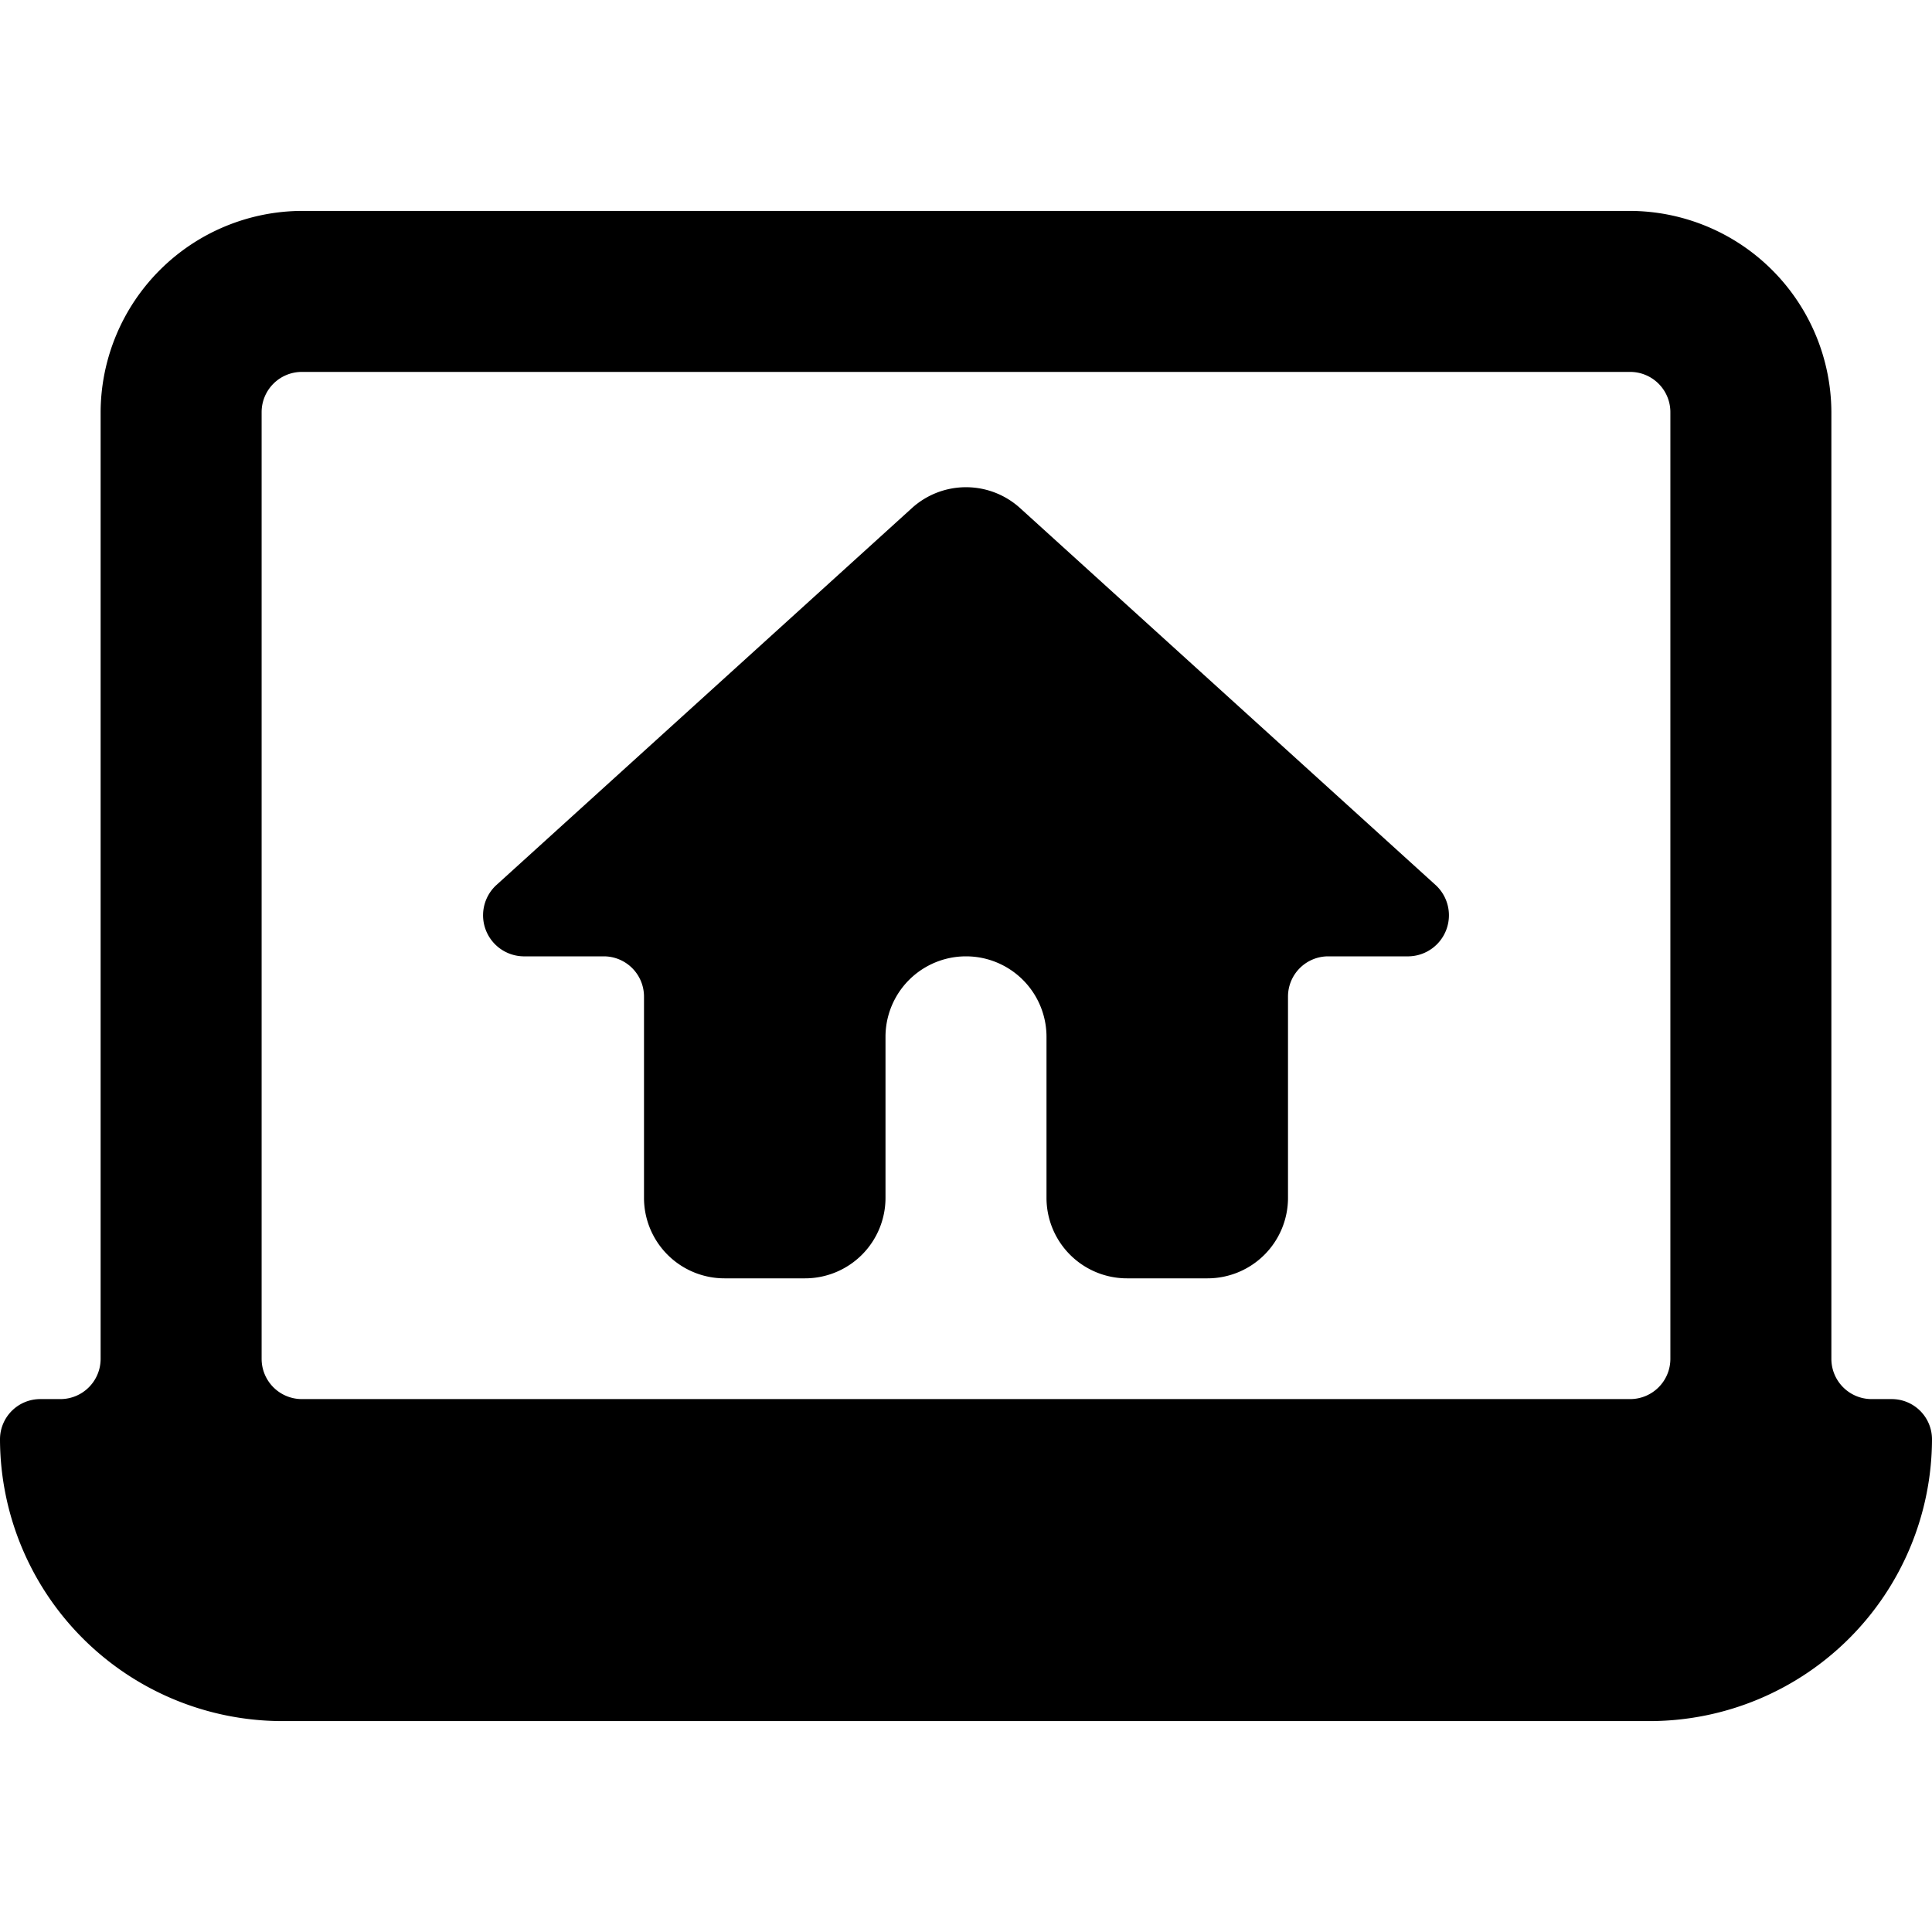 <svg xmlns="http://www.w3.org/2000/svg" viewBox="0 0 24 24"><g><path d="M12.67 6.31a1 1 0 0 0 -1.34 0L6.16 11a0.51 0.51 0 0 0 0.34 0.88h1a0.5 0.5 0 0 1 0.5 0.5v2.5a1 1 0 0 0 1 1h1a1 1 0 0 0 1 -1v-2a1 1 0 0 1 2 0v2a1 1 0 0 0 1 1h1a1 1 0 0 0 1 -1v-2.5a0.5 0.5 0 0 1 0.5 -0.5h1a0.51 0.51 0 0 0 0.34 -0.88Z" fill="#000000" stroke-width="1"></path><path d="M24 17.88a0.5 0.5 0 0 0 -0.5 -0.5h-0.25a0.5 0.5 0 0 1 -0.5 -0.5V5.12a2.51 2.51 0 0 0 -2.5 -2.5H3.75a2.51 2.51 0 0 0 -2.5 2.5v11.76a0.5 0.5 0 0 1 -0.5 0.5H0.5a0.5 0.5 0 0 0 -0.5 0.5 3.51 3.51 0 0 0 3.5 3.5h17a3.51 3.51 0 0 0 3.5 -3.5ZM3.25 5.12a0.5 0.5 0 0 1 0.5 -0.5h16.5a0.5 0.5 0 0 1 0.5 0.5v11.76a0.5 0.5 0 0 1 -0.5 0.5H3.75a0.5 0.5 0 0 1 -0.5 -0.5Z" fill="#000000" stroke-width="1"></path></g></svg>